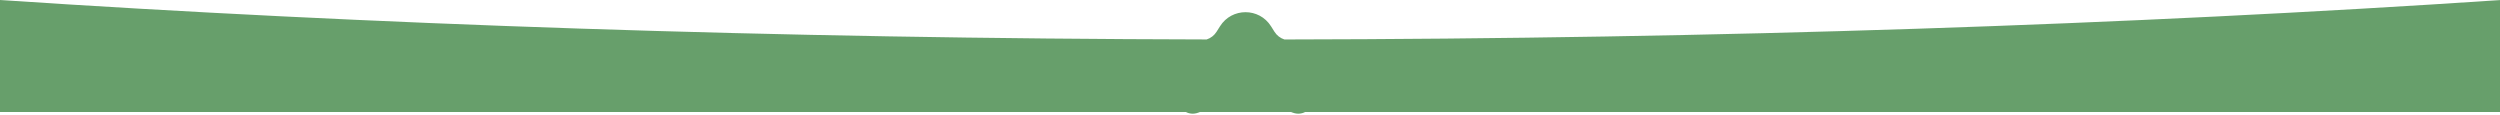 <?xml version="1.0" encoding="UTF-8"?> <svg xmlns="http://www.w3.org/2000/svg" width="1920" height="88" viewBox="0 0 1920 88" fill="none"><path fill-rule="evenodd" clip-rule="evenodd" d="M976.142 20.172C967.066 5.756 946.051 5.756 936.973 20.172L934.306 24.408C932.525 27.237 929.827 29.296 926.734 30.299C595.531 29.611 281.683 18.815 0 -2.71612e-05V86L910.744 86C913.475 87.426 916.819 87.802 920.271 86.508L921.625 86L991.482 86L992.837 86.508C996.288 87.802 999.632 87.426 1002.36 86L1920 86V0.067C1636.35 18.989 1320.12 29.782 986.425 30.314C983.313 29.316 980.598 27.25 978.809 24.408L976.142 20.172Z" fill="#679F6B"></path></svg> 
